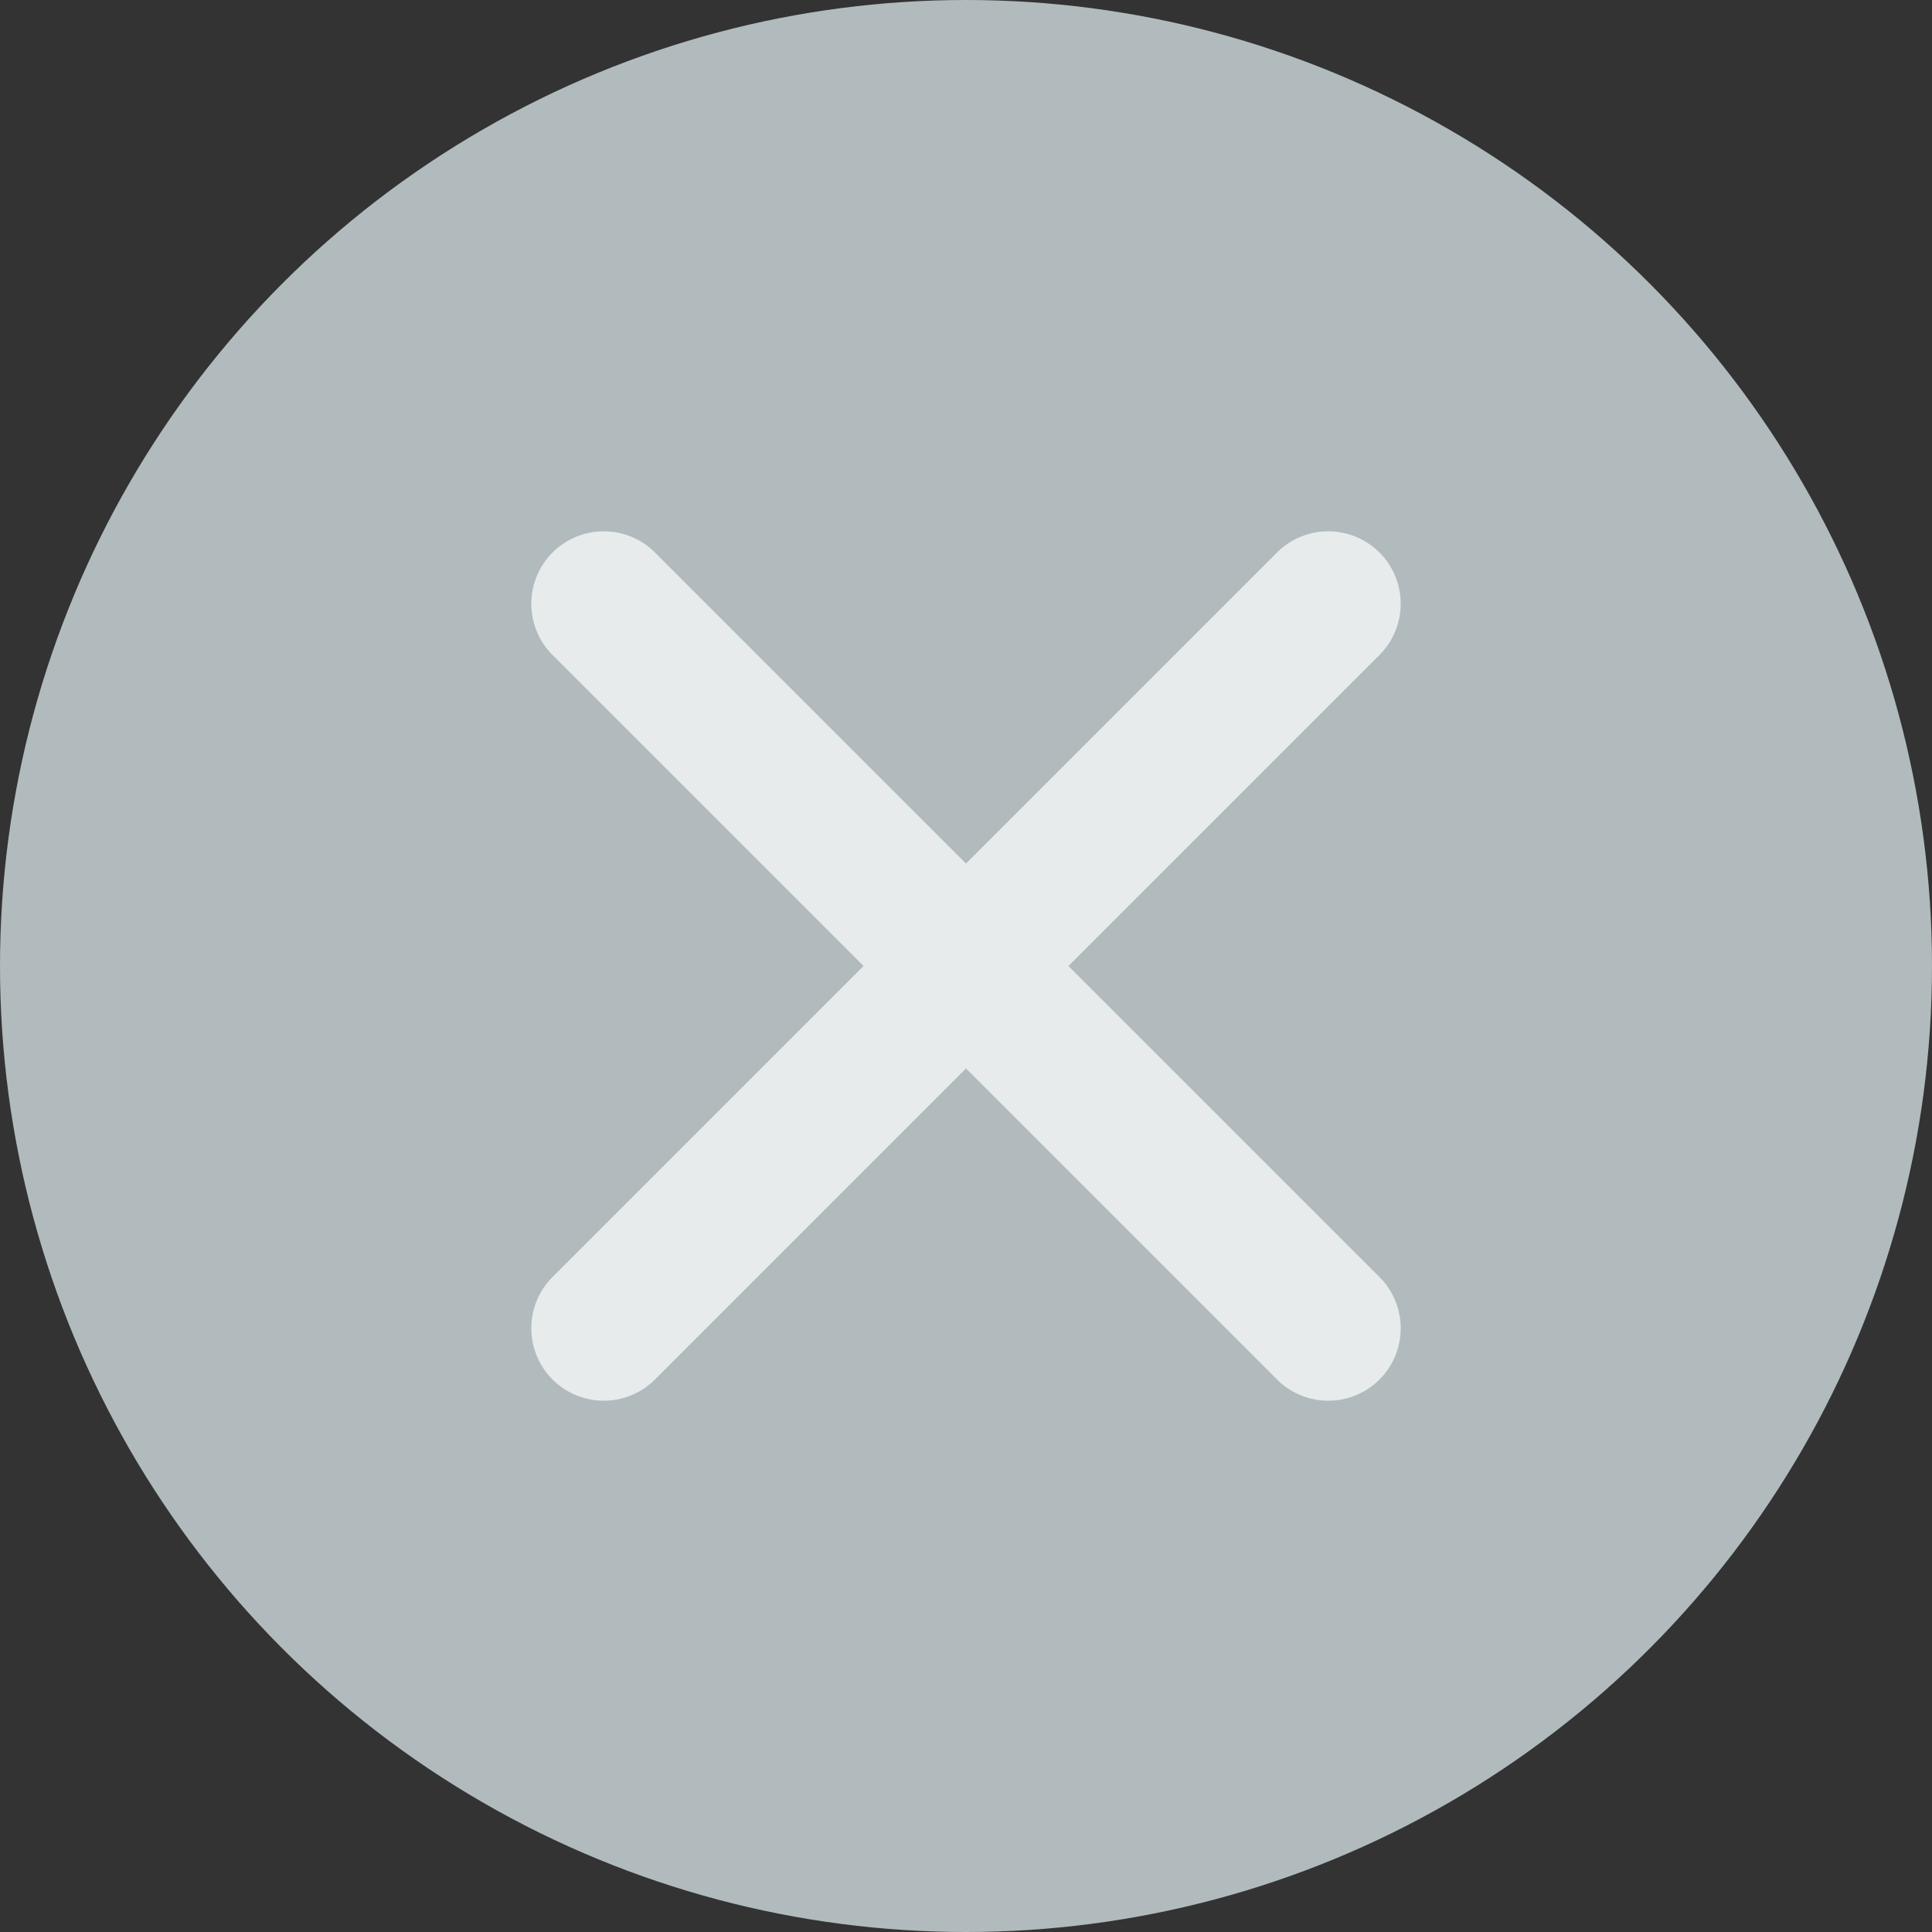 <svg xmlns="http://www.w3.org/2000/svg" width="20" height="20" viewBox="0 0 20 20" fill="none">
  <rect x="0" y="0" width="20" height="20" fill="#333333" stroke="none"/>
  <circle cx="10" cy="10" r="10" fill="#B1BBBE"/>
  <path d="M6.25 13.75L13.75 6.25" stroke="#E8EBEC" stroke-width="1.5" stroke-linecap="round" stroke-linejoin="round"/>
  <path d="M13.75 13.75L6.25 6.25" stroke="#E8EBEC" stroke-width="1.5" stroke-linecap="round" stroke-linejoin="round"/>
</svg>
